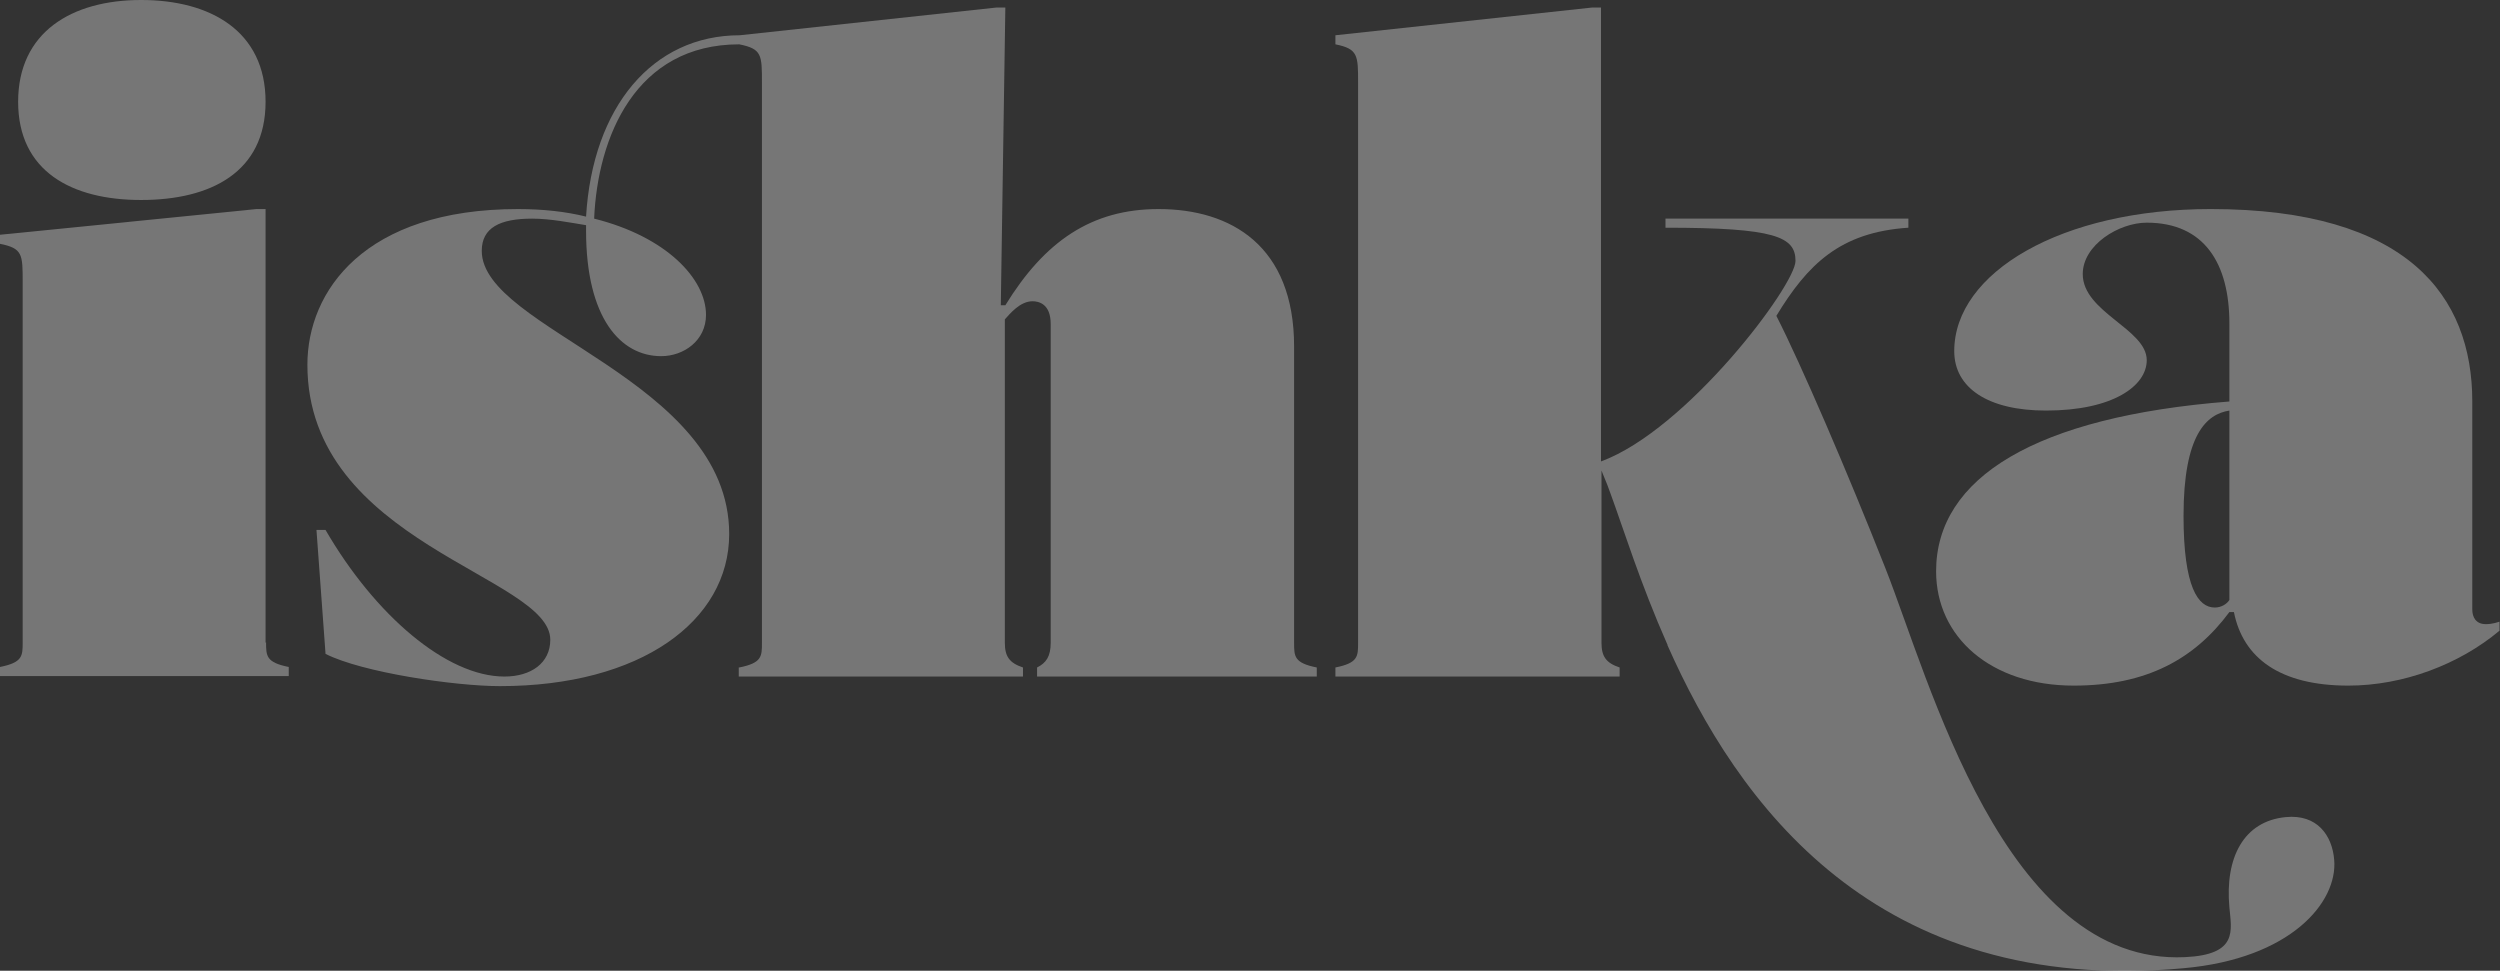 <svg width="376" height="146" viewBox="0 0 376 146" fill="none" xmlns="http://www.w3.org/2000/svg">
<rect x="0" y="0" width="376" height="146" fill="#333333" stroke="none"/>
<g opacity="0.33" clip-path="url(#clip0_461_438)">
<path d="M351.065 129.332C350.762 125.619 348.488 122.437 343.789 122.892C337.422 123.498 334.618 129.029 335.3 136.454C335.603 139.939 336.664 143.576 328.631 143.955C301.422 145.243 290.204 102.208 283.535 85.388C277.851 70.993 270.878 54.779 267.164 47.505C271.863 39.777 276.714 34.928 287.021 34.246V32.882H250.49V34.246C267.012 34.246 270.044 35.61 270.044 39.247C270.044 42.883 253.749 64.628 240.789 69.401V1.137H239.424L200.847 5.304V6.668C204.257 7.349 204.257 8.334 204.257 12.426V96.677C204.257 98.723 204.257 99.708 200.847 100.389V101.753H243.593V100.389C241.547 99.708 240.864 98.723 240.864 96.677V70.765C240.864 70.765 241.092 71.296 241.168 71.523C241.547 72.432 241.925 73.341 242.229 74.25C244.123 79.402 246.7 87.737 250.793 96.98C250.793 96.98 250.793 96.98 250.793 97.056C261.252 120.619 281.943 149.864 328.403 145.621C344.547 144.182 351.595 135.696 351.065 129.332Z" fill="white"/>
<path d="M40.018 96.601C40.018 98.647 40.018 99.632 43.428 100.313V101.677H0V100.313C3.411 99.632 3.411 98.647 3.411 96.601V42.429C3.411 38.261 3.411 37.352 0 36.67V35.307L38.578 31.443H39.942V96.677L40.018 96.601ZM21.221 0C31.681 0 39.942 4.697 39.942 15.305C39.942 25.912 31.681 30.079 21.221 30.079C10.762 30.079 2.728 25.76 2.728 15.305C2.728 4.849 10.762 0 21.221 0Z" fill="white"/>
<path d="M111.186 100.389C114.596 99.708 114.596 98.723 114.596 96.677V12.426C114.596 8.259 114.596 7.349 111.186 6.668C95.573 6.668 89.888 20.608 89.358 32.882C100.272 35.61 106.183 41.974 106.183 47.354C106.183 51.218 102.849 53.566 99.438 53.566C93.375 53.566 88.145 47.884 88.145 34.701V33.867C85.796 33.489 82.764 32.882 80.035 32.882C75.185 32.882 72.456 34.246 72.456 37.731C72.456 49.551 109.67 57.052 109.67 80.312C109.67 93.419 96.331 103.193 75.185 103.193C68.439 103.193 54.494 101.147 48.961 98.344L47.597 79.706H48.961C56.389 92.51 67.151 101.753 75.867 101.753C79.884 101.753 82.764 99.708 82.764 96.222C82.764 86.6 46.233 81.751 46.233 54.854C46.233 43.793 54.797 31.443 77.913 31.443C81.627 31.443 85.114 31.822 88.145 32.579C89.13 16.062 98.15 5.304 111.261 5.304L149.839 1.137H151.203L150.521 45.914H151.203C157.115 36.292 164.164 31.443 174.244 31.443C185.158 31.443 194.632 36.974 194.632 52.127V96.677C194.632 98.723 194.632 99.708 198.042 100.389V101.753H155.978V100.389C157.343 99.708 158.025 98.723 158.025 96.677V48.717C158.025 45.687 156.206 45.308 155.296 45.308C153.401 45.308 151.886 47.202 151.128 48.035V96.677C151.128 98.723 151.81 99.708 153.856 100.389V101.753H111.11V100.389H111.186Z" fill="white"/>
<path d="M371.832 91.676C371.832 92.812 372.362 93.873 373.878 93.873C374.863 93.873 375.697 93.57 375.924 93.494V94.858C369.861 99.934 361.448 103.116 353.187 103.116C342.879 103.116 337.347 98.949 335.982 92.055H335.3C330.071 99.101 322.87 103.116 311.881 103.116C299.451 103.116 291.19 95.843 291.19 85.918C291.19 71.825 306.196 62.658 335.3 60.385V48.641C335.3 39.701 331.586 33.488 322.87 33.488C318.702 33.488 313.245 36.822 313.245 41.216C313.245 46.974 322.87 49.475 322.87 54.172C322.87 58.036 317.792 61.749 307.712 61.749C298.996 61.749 293.918 58.339 293.918 52.808C293.918 40.989 310.062 31.442 332.496 31.442C362.13 31.442 371.832 44.55 371.832 60.385V91.676ZM335.3 61.749C331.89 62.279 328.403 65.309 328.403 77.584C328.403 88.342 330.601 91.373 333.102 91.373C334.088 91.373 334.921 90.843 335.3 90.236V61.673V61.749Z" fill="white"/>
</g>
<defs>
<clipPath id="clip0_461_438">
<rect width="376" height="146" fill="white"/>
</clipPath>
</defs>
</svg>
